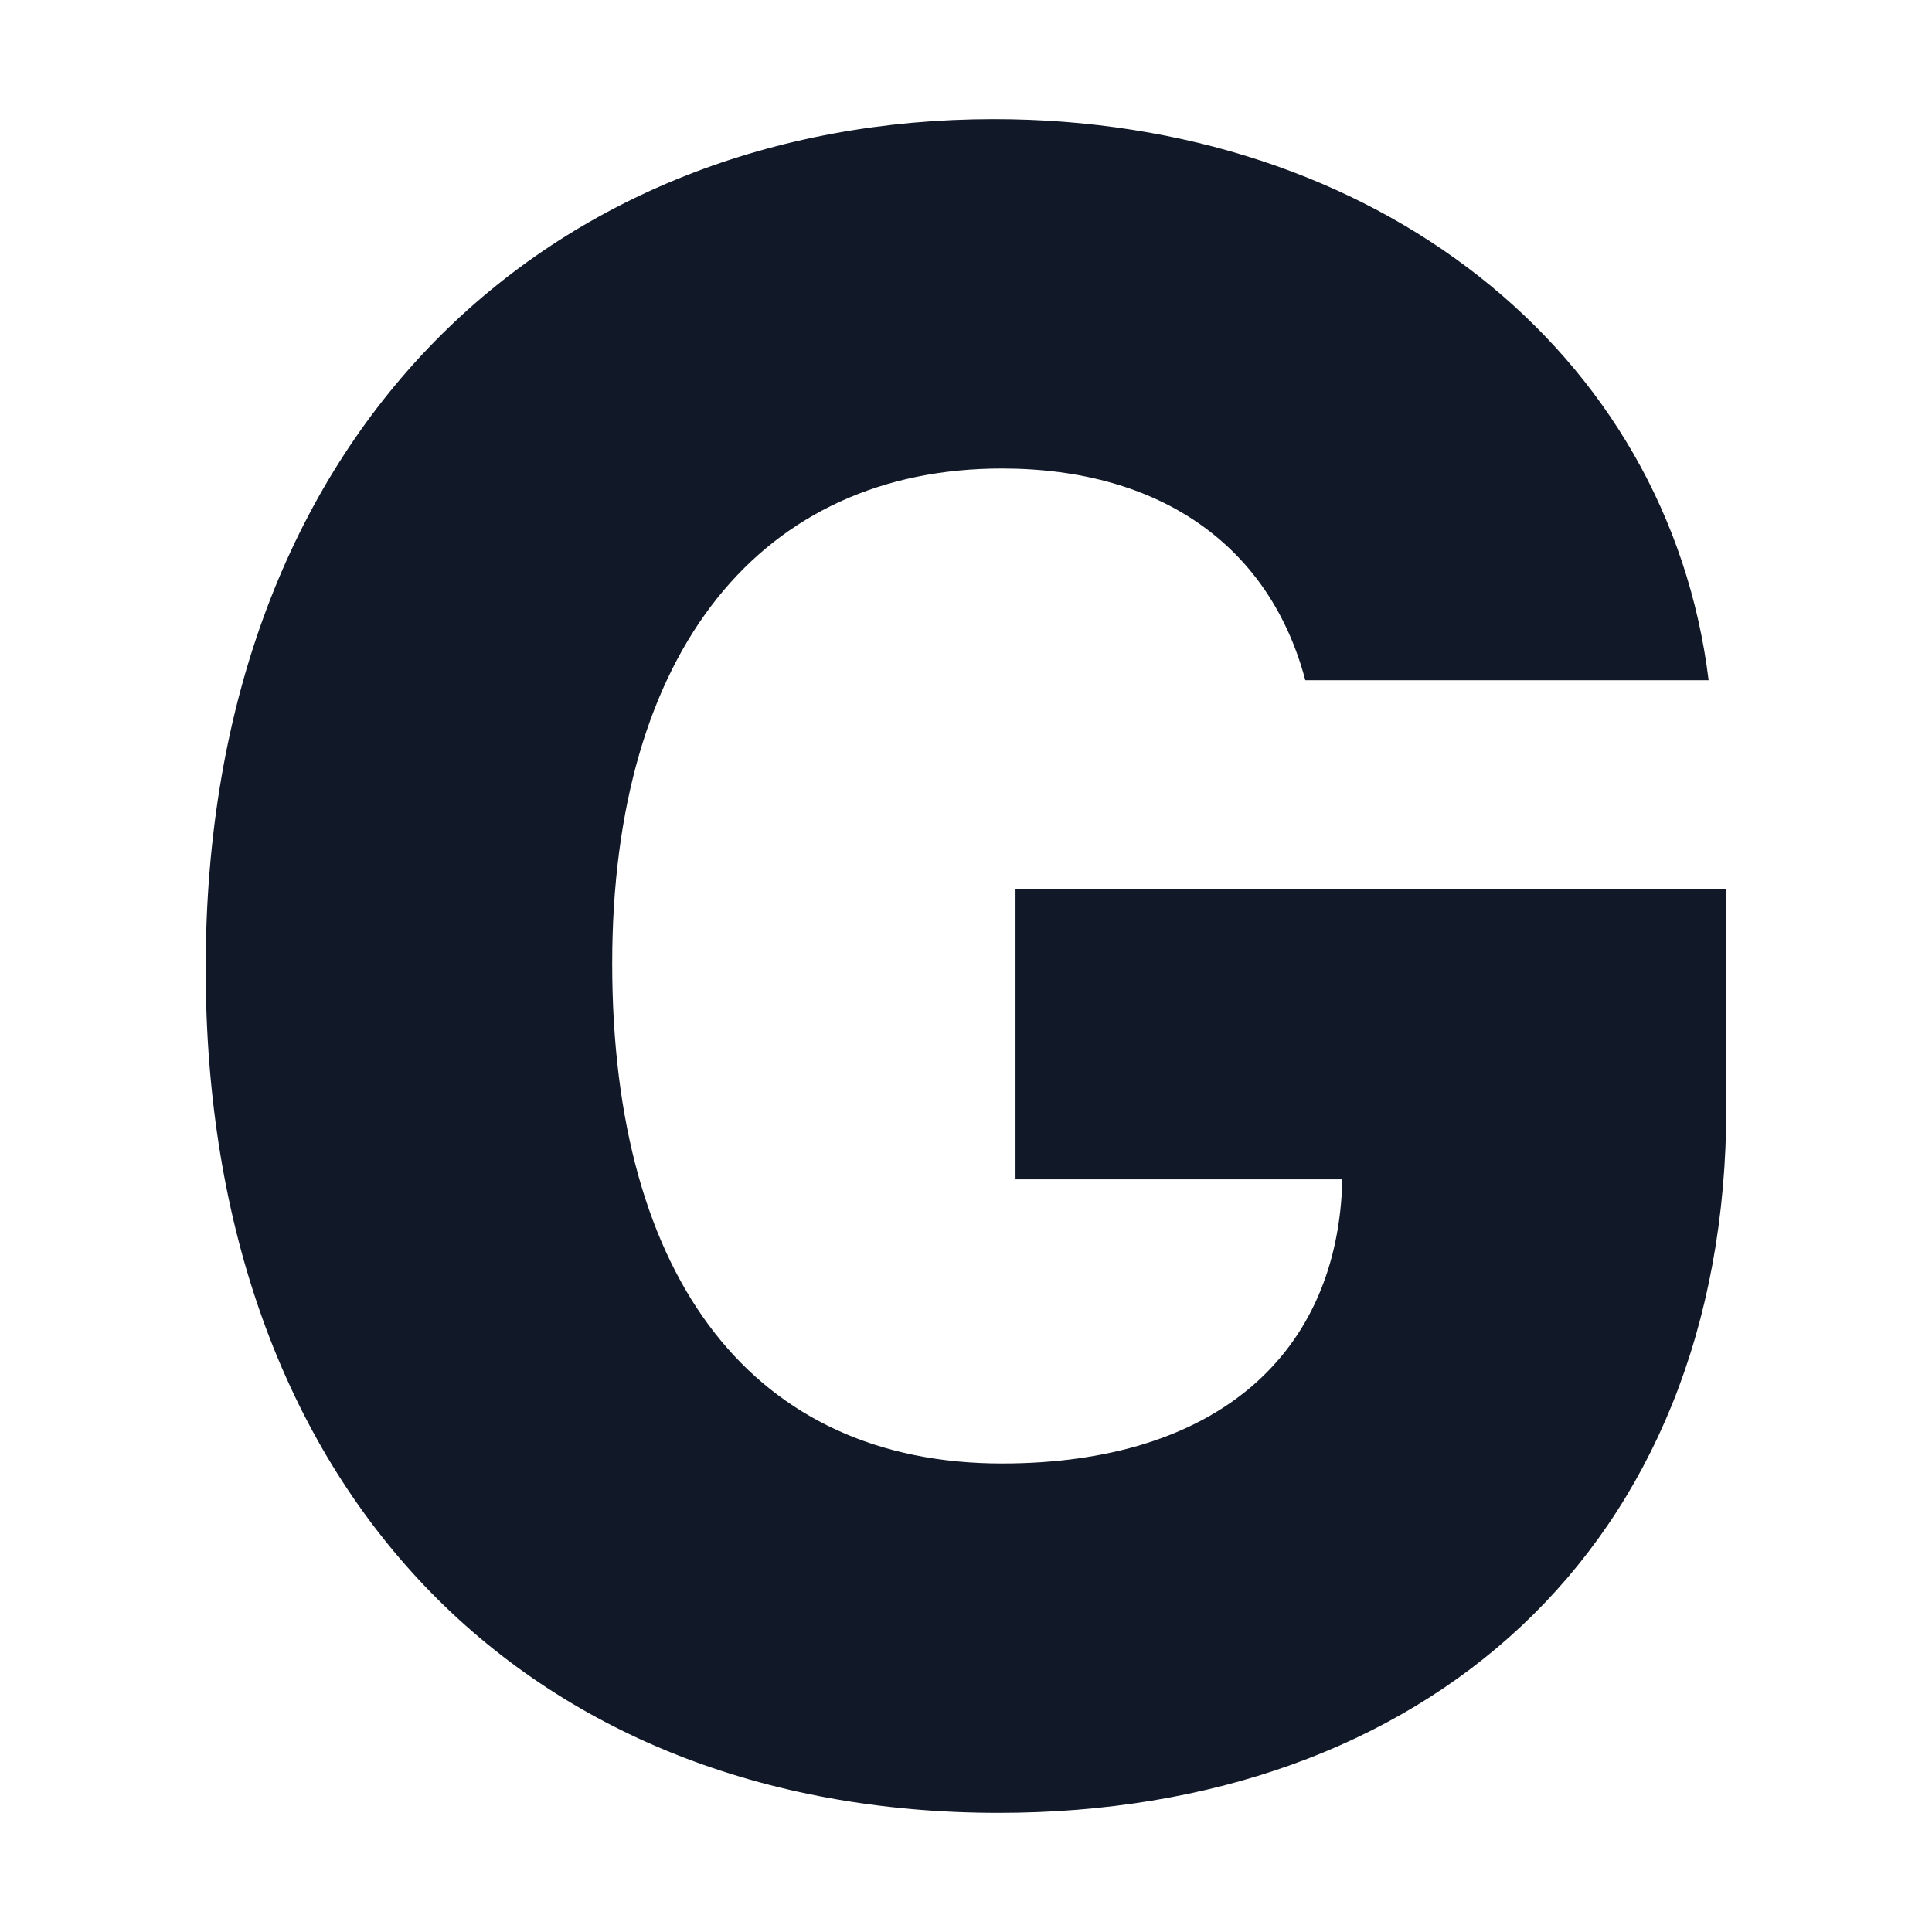 <svg
  view-box="0 0 24 24"
  width="24"
  height="24"
  xmlns="http://www.w3.org/2000/svg"
>
  <style>
    rect {
      fill: #fff;
    }
    path {
      fill: #111827;
    }
    @media (prefers-color-scheme: dark) {
      rect {
        fill: #111827;
      }
      path {
        fill: #fff;
      }
    }
  </style>
  <rect width="100%" height="100%" />
  <path d="M16.215 8.45h5.01c-.5-4.08-4.14-6.97-8.88-6.97-5.47 0-9.79 3.85-9.79 10.55 0 6.48 3.98 10.49 9.85 10.49 5.27 0 9.04-3.27 9.04-8.77v-2.71h-8.83v3.61h4.06c-.05 2.16-1.55 3.53-4.23 3.53-3.07 0-4.84-2.27-4.84-6.21 0-3.91 1.87-6.15 4.84-6.15 1.98 0 3.33.97 3.77 2.63z" />
</svg>